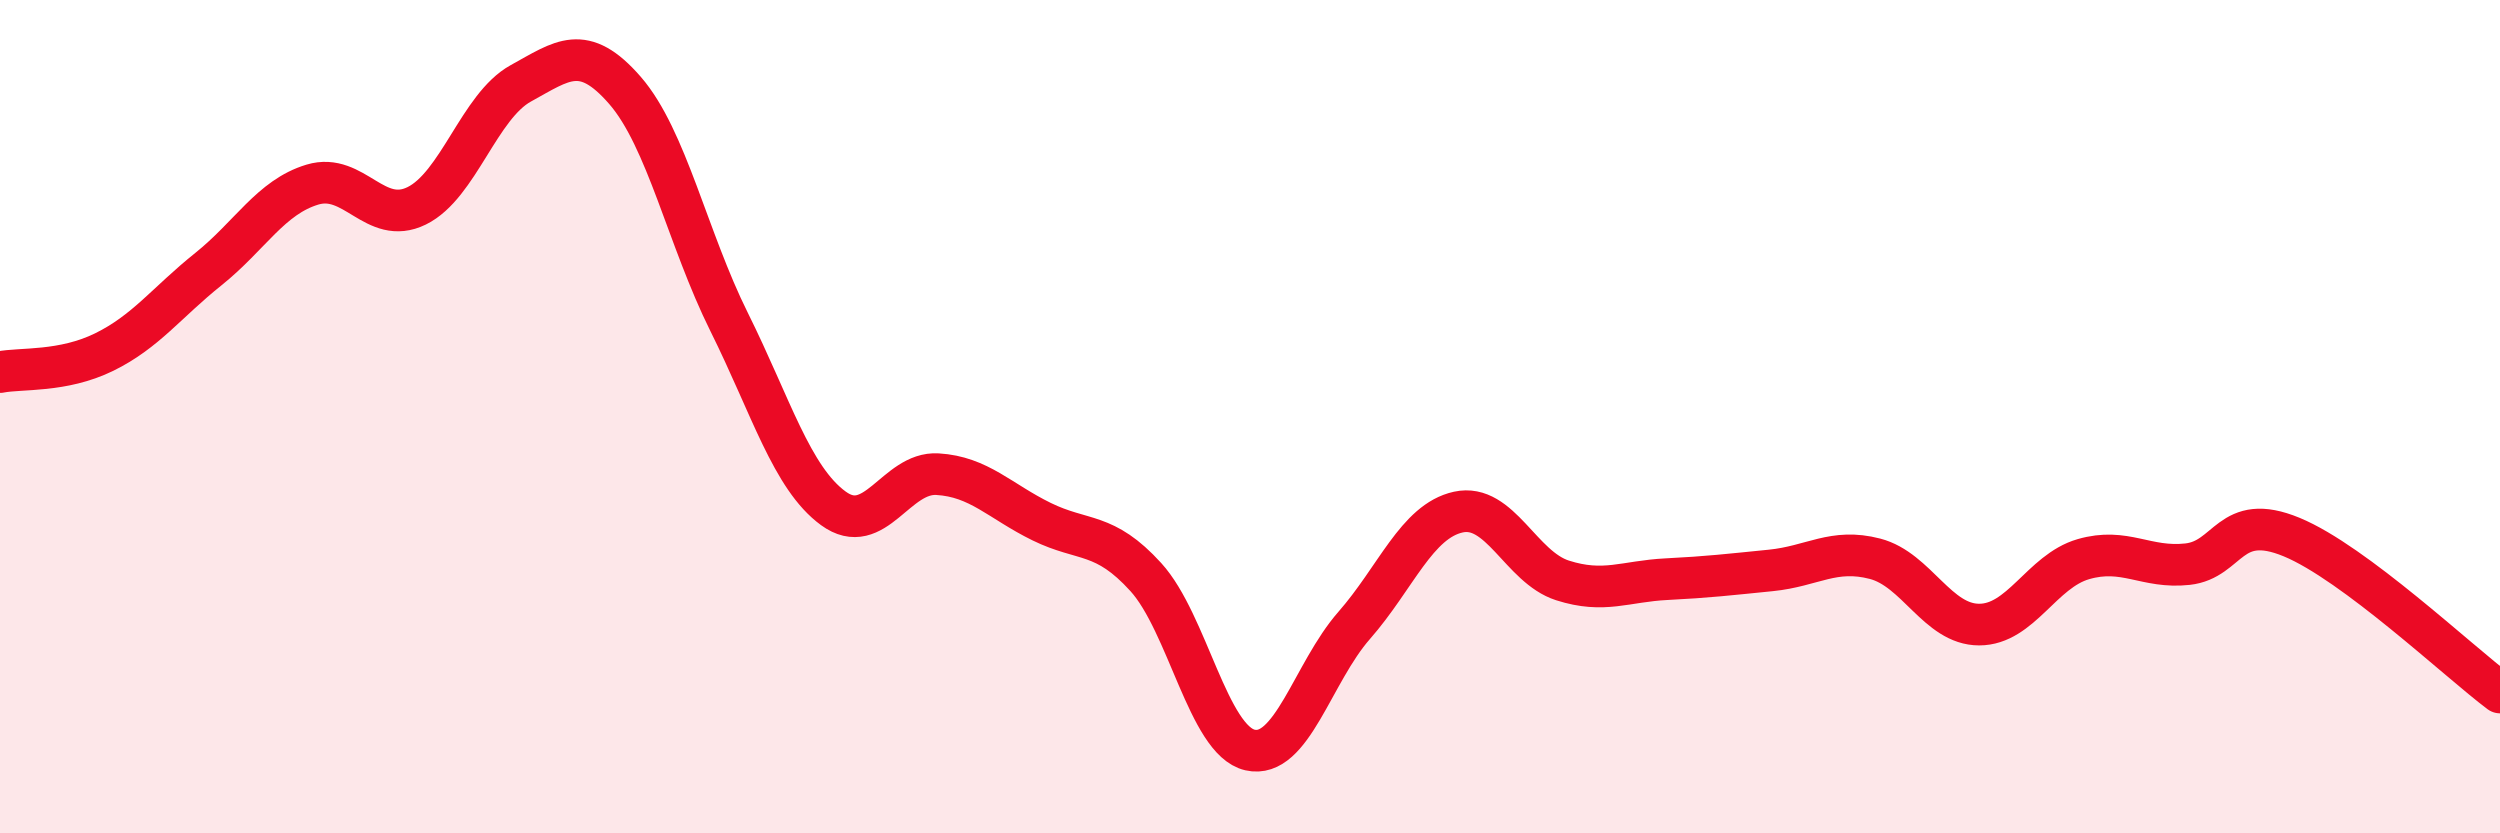 
    <svg width="60" height="20" viewBox="0 0 60 20" xmlns="http://www.w3.org/2000/svg">
      <path
        d="M 0,8.93 C 0.5,8.83 1.5,8.94 2.5,8.45 C 3.5,7.96 4,7.26 5,6.46 C 6,5.66 6.5,4.73 7.5,4.43 C 8.5,4.13 9,5.43 10,4.94 C 11,4.45 11.5,2.55 12.5,2 C 13.5,1.45 14,1.02 15,2.17 C 16,3.32 16.5,5.72 17.5,7.73 C 18.5,9.74 19,11.47 20,12.2 C 21,12.93 21.5,11.32 22.5,11.38 C 23.5,11.44 24,12.03 25,12.52 C 26,13.01 26.5,12.75 27.5,13.85 C 28.5,14.95 29,17.77 30,18 C 31,18.23 31.5,16.15 32.5,15.01 C 33.5,13.87 34,12.51 35,12.29 C 36,12.07 36.5,13.61 37.5,13.93 C 38.5,14.25 39,13.95 40,13.9 C 41,13.85 41.5,13.79 42.5,13.69 C 43.5,13.59 44,13.15 45,13.41 C 46,13.67 46.5,14.99 47.5,14.99 C 48.5,14.99 49,13.71 50,13.42 C 51,13.13 51.5,13.65 52.5,13.54 C 53.5,13.43 53.5,12.27 55,12.89 C 56.5,13.51 59,15.87 60,16.62L60 20L0 20Z"
        fill="#EB0A25"
        opacity="0.1"
        stroke-linecap="round"
        stroke-linejoin="round"
      />
      <path
        d="M 0,8.93 C 0.5,8.83 1.5,8.94 2.5,8.45 C 3.5,7.96 4,7.26 5,6.46 C 6,5.66 6.5,4.73 7.5,4.43 C 8.5,4.13 9,5.43 10,4.94 C 11,4.45 11.5,2.55 12.5,2 C 13.5,1.45 14,1.02 15,2.17 C 16,3.32 16.5,5.72 17.5,7.73 C 18.5,9.74 19,11.47 20,12.2 C 21,12.93 21.5,11.32 22.5,11.38 C 23.5,11.44 24,12.03 25,12.52 C 26,13.01 26.5,12.75 27.5,13.85 C 28.5,14.95 29,17.77 30,18 C 31,18.23 31.5,16.15 32.5,15.01 C 33.5,13.87 34,12.51 35,12.29 C 36,12.07 36.5,13.61 37.5,13.93 C 38.5,14.25 39,13.95 40,13.9 C 41,13.85 41.5,13.79 42.5,13.69 C 43.5,13.59 44,13.15 45,13.41 C 46,13.67 46.5,14.99 47.5,14.99 C 48.5,14.99 49,13.71 50,13.42 C 51,13.13 51.5,13.65 52.5,13.54 C 53.5,13.43 53.5,12.27 55,12.89 C 56.5,13.51 59,15.87 60,16.62"
        stroke="#EB0A25"
        stroke-width="1"
        fill="none"
        stroke-linecap="round"
        stroke-linejoin="round"
      />
    </svg>
  